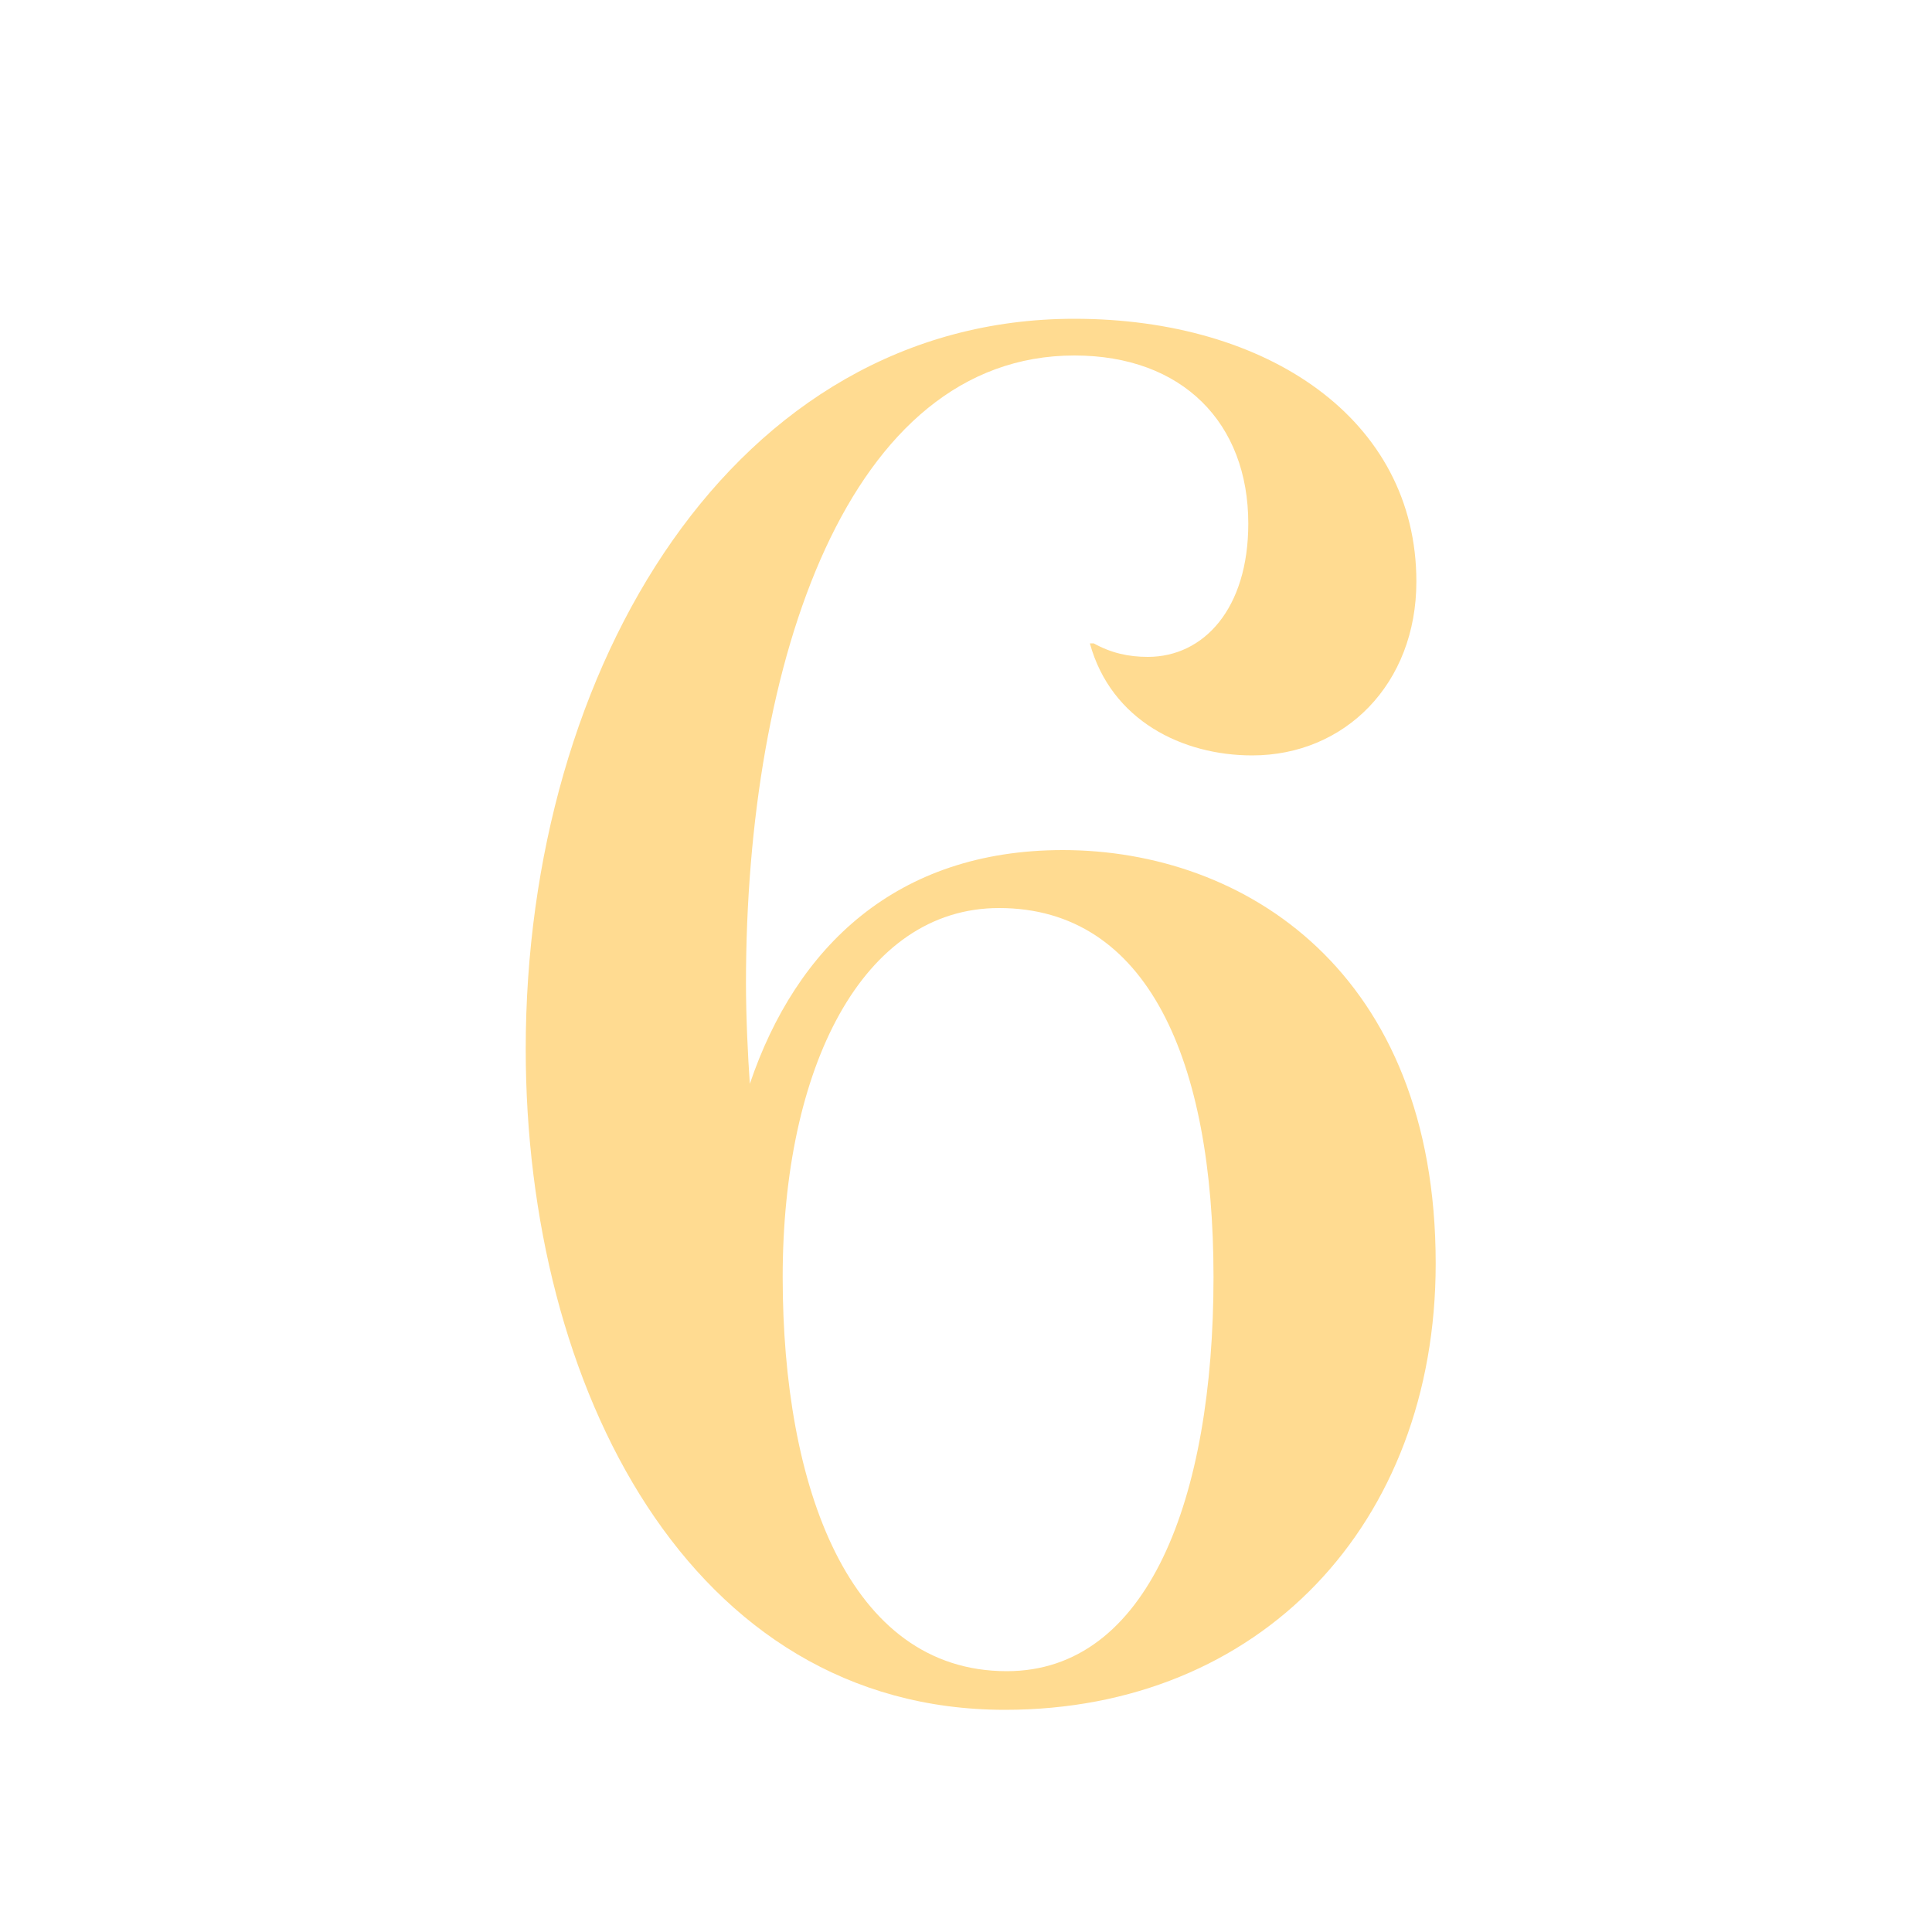 <svg width="80" height="80" viewBox="0 0 80 80" fill="none" xmlns="http://www.w3.org/2000/svg">
<path d="M44.489 13.2C52.489 13.2 58.649 17.36 58.649 24.08C58.649 28.32 55.689 31.28 51.849 31.28C48.969 31.28 46.009 29.84 45.129 26.64H45.289C46.009 27.04 46.729 27.2 47.529 27.2C49.849 27.2 51.689 25.2 51.689 21.68C51.689 17.52 48.969 14.72 44.489 14.72C35.129 14.72 30.889 27.36 30.889 40.72C30.889 42.08 30.969 43.76 31.049 44.88C32.969 39.2 37.129 35.2 44.009 35.2C51.529 35.2 59.449 40.24 59.449 52.32C59.449 63.12 52.169 70.8 41.609 70.8C28.569 70.8 21.769 57.44 21.769 43.44C21.769 27.6 30.409 13.2 44.489 13.2ZM50.249 52.88C50.249 43.92 47.529 37.6 41.369 37.6C35.689 37.6 32.409 44.24 32.409 52.88C32.409 61.52 35.129 69.2 41.689 69.2C47.529 69.2 50.249 62.08 50.249 52.88Z" fill="#FFDB91"/>
</svg>
